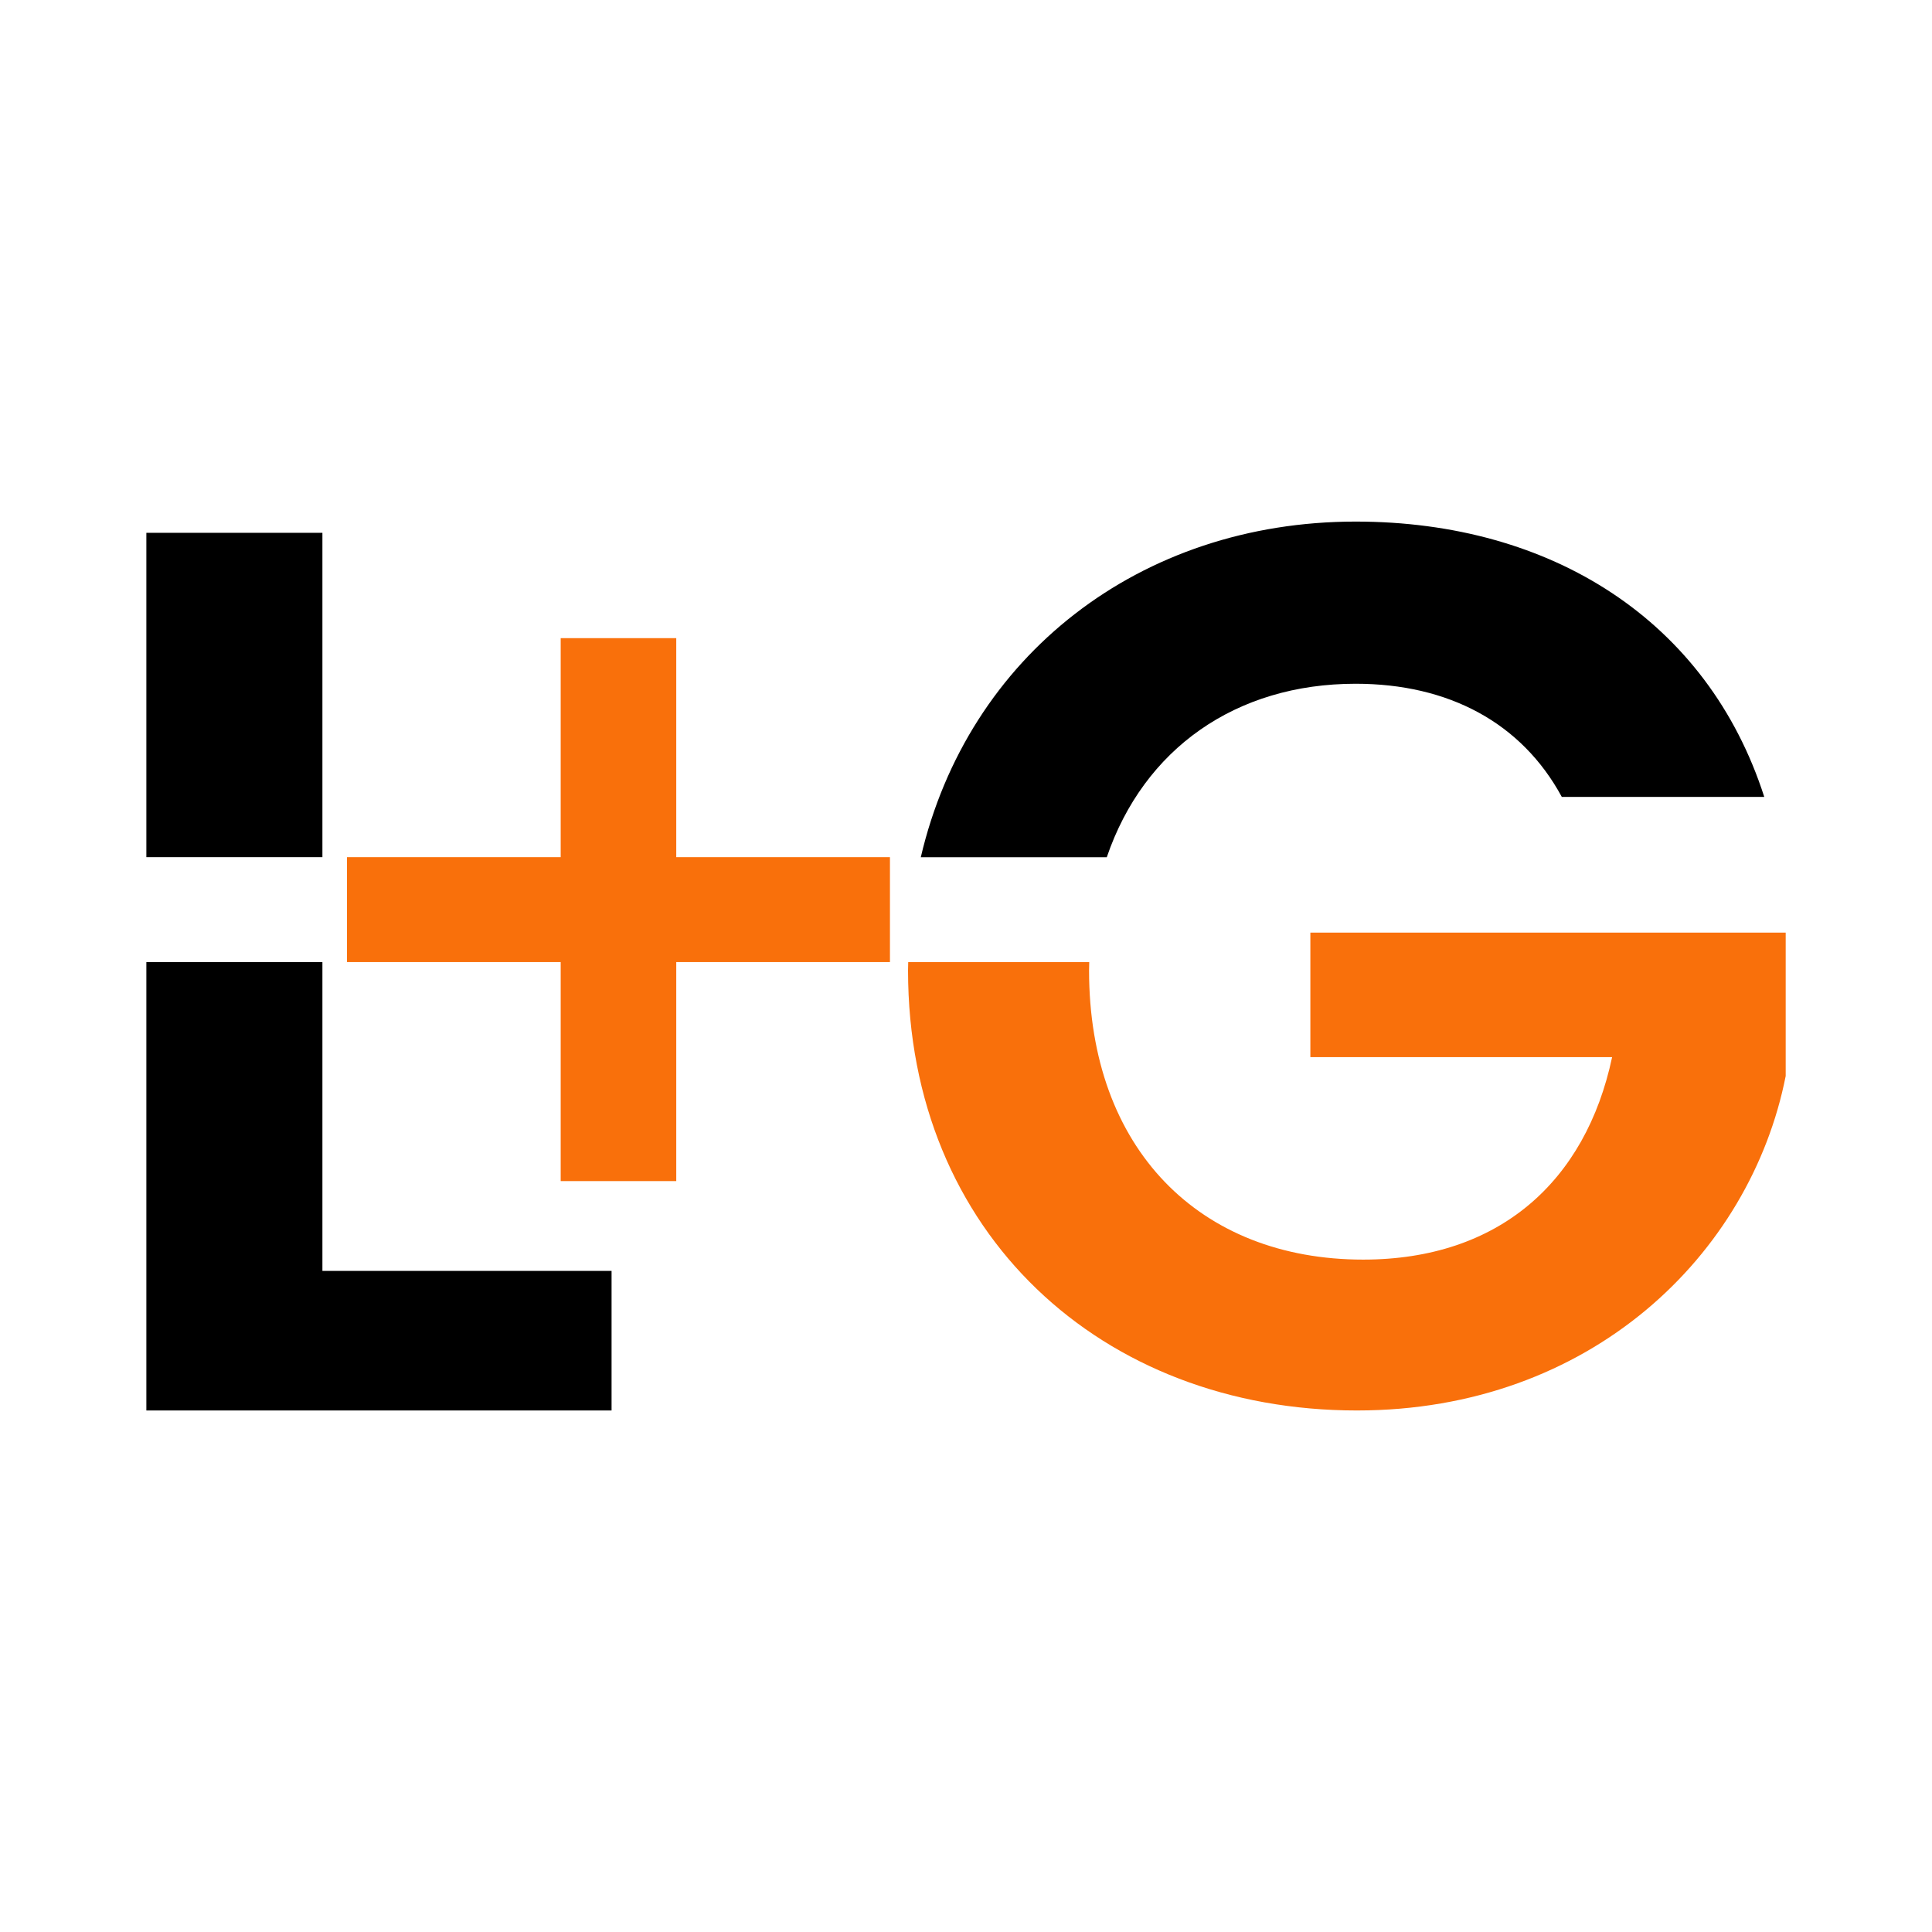 <?xml version="1.0" encoding="UTF-8"?>
<svg id="Layer_1" xmlns="http://www.w3.org/2000/svg" viewBox="0 0 330 330">
  <defs>
    <style>
      .cls-1 {
        fill: #f9700b;
      }
    </style>
  </defs>
  <g>
    <path d="M189.05,146.41c6.32-18.51,22.03-29.62,42.5-29.62,15.89,0,28.35,6.66,35.22,19.33h34.58c-9.66-30.07-36.3-47.03-69.8-47.03-36.84,0-66.23,22.93-74.27,57.33h31.77Z"/>
    <path class="cls-1" d="M223.82,159.3v21.27h51.54c-4.51,21.26-19.33,34.58-42.52,34.58-27.92,0-46.82-18.9-46.82-49.4,0-.48.02-.95.03-1.42h-30.92c0,.47-.03.94-.03,1.42,0,44.89,33.07,75.17,76.67,75.17,39.95,0,67.22-26.63,73.24-57.13v-24.49h-81.18Z"/>
  </g>
  <polygon class="cls-1" points="115.51 146.41 115.51 109 95.77 109 95.77 146.41 59.27 146.41 59.27 164.33 95.77 164.33 95.77 201.74 115.51 201.74 115.51 164.33 152.01 164.33 152.01 146.41 115.51 146.41"/>
  <g>
    <polygon points="55.07 164.33 25 164.33 25 240.92 104.46 240.92 104.46 217.08 55.07 217.08 55.07 164.33"/>
    <rect x="25" y="91.01" width="30.07" height="55.4"/>
  </g>
</svg>